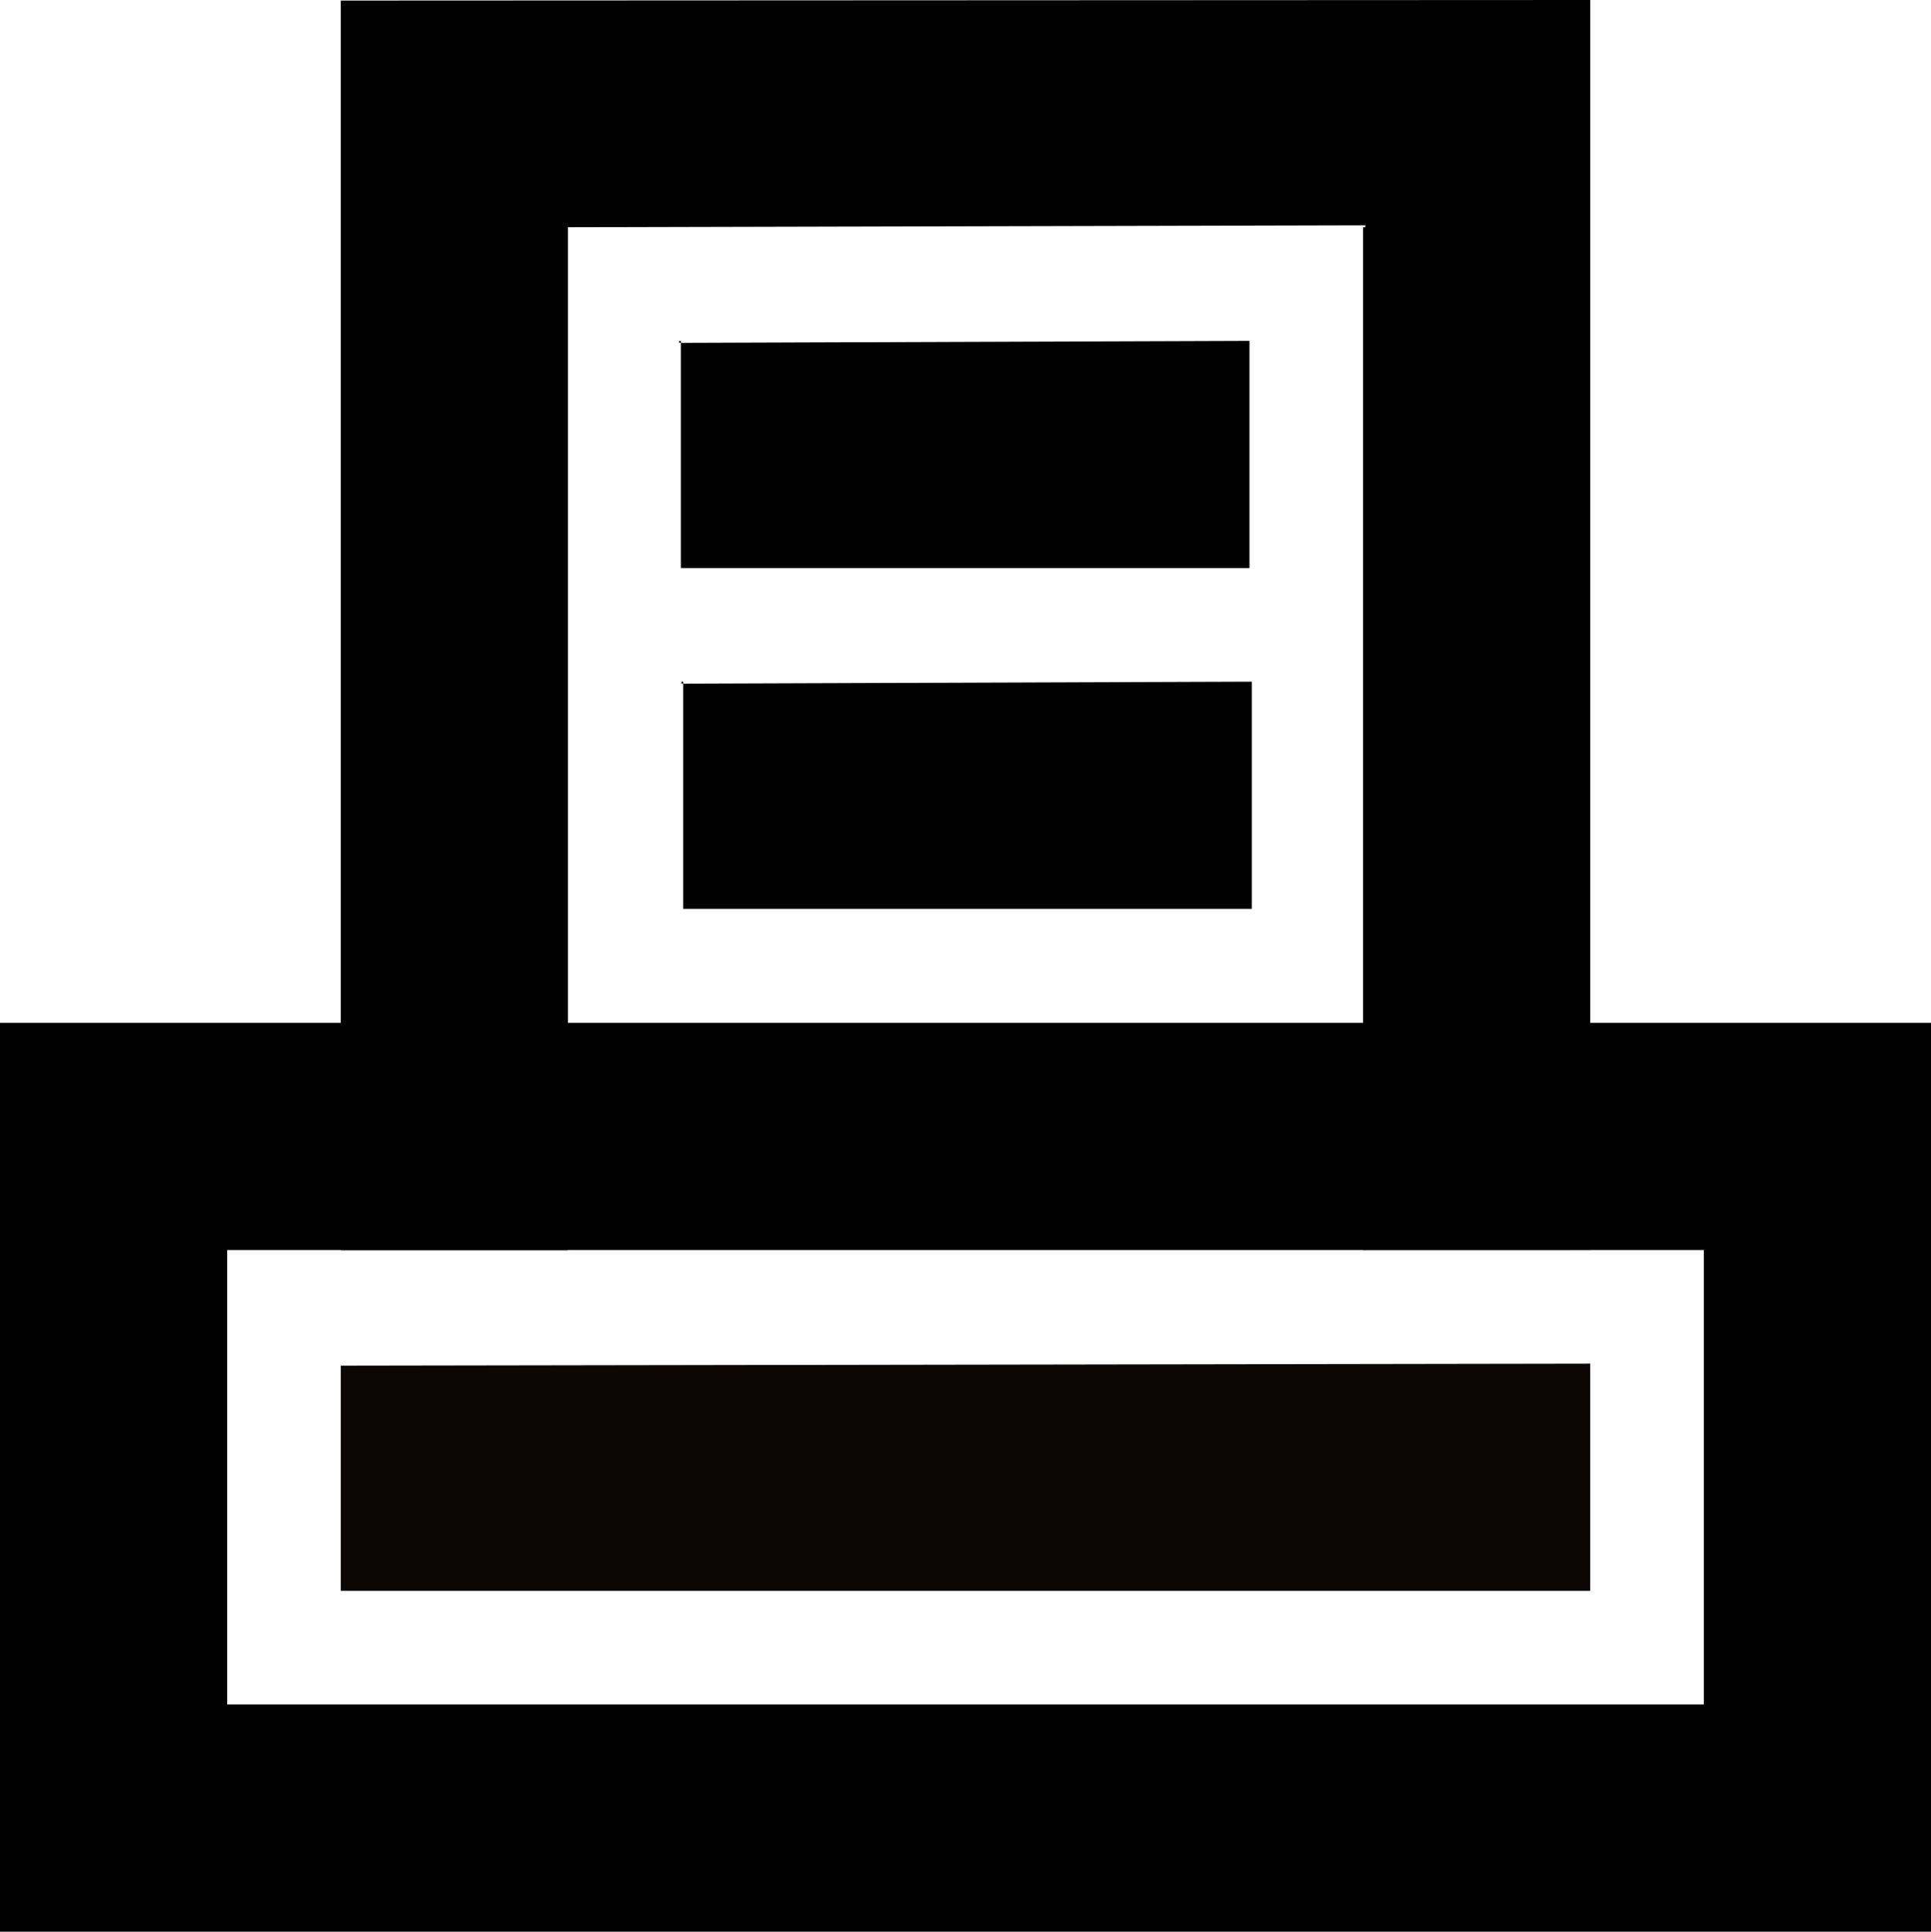 <svg xmlns="http://www.w3.org/2000/svg" viewBox="0 0 340 340.08" version="1.0"><g fill-rule="evenodd"><path d="M0 180.08v160h340v-160H0zm300 40v80H40v-80h260z"/><path d="M280 0L60 .1v220h40V40l140.4-.34V40h-.4v180.08l40-.01V0z"/><path d="M220 60.01l-100.41.35v-.35h.29v40H220v-40zM220.41 120.01l-100.41.35v-.35h.29v40h100.12v-40z"/><path d="M280 240.08l-220 .35v-.35 40h220v-40z" fill="#0c0605"/></g></svg>